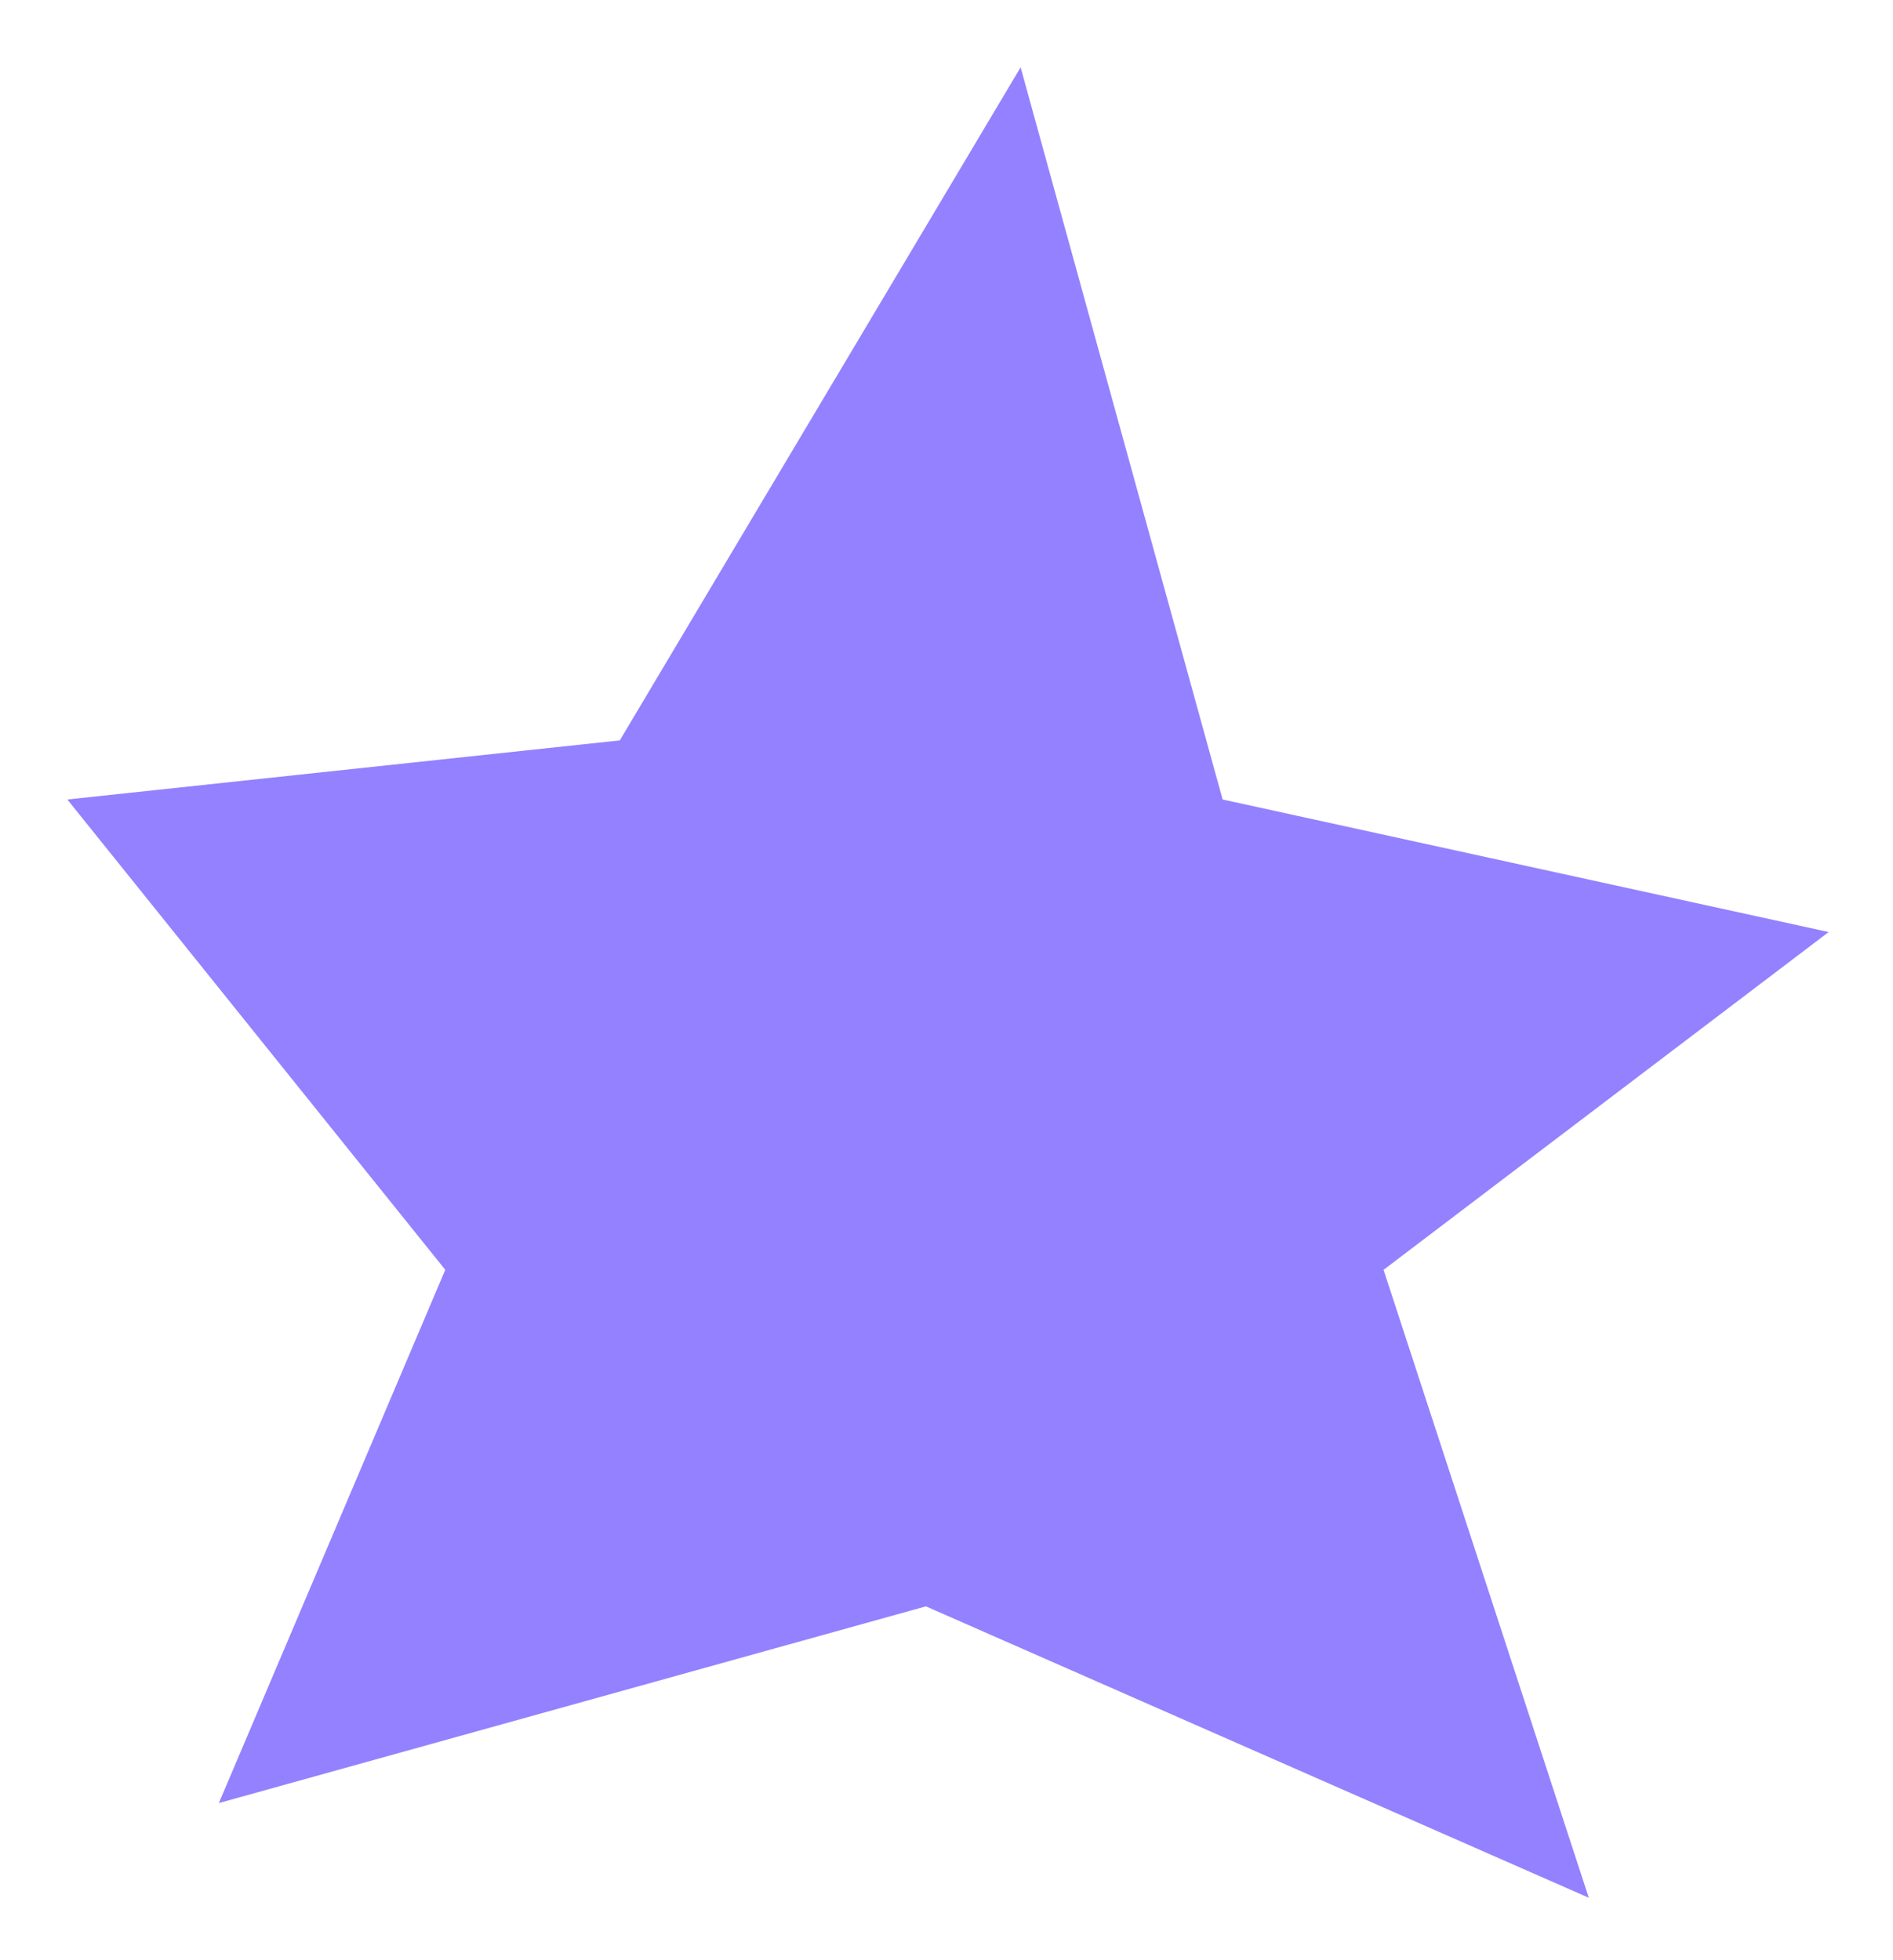 <?xml version="1.0" encoding="utf-8"?>
<svg xmlns="http://www.w3.org/2000/svg" fill="none" height="100%" overflow="visible" preserveAspectRatio="none" style="display: block;" viewBox="0 0 253 262" width="100%">
<g filter="url(#filter0_gn_0_10424)" id="Star 5">
<path d="M136.405 9L163.404 106.874L244.403 124.592L184.913 169.746L212.341 253.685L123.749 214.732L29.25 241.028L59.51 169.746L9 106.874L82.835 98.974L136.405 9Z" fill="#9381FF"/>
</g>
<defs>
<filter color-interpolation-filters="sRGB" filterUnits="userSpaceOnUse" height="261.085" id="filter0_gn_0_10424" width="251.803" x="0.8" y="0.8">
<feFlood flood-opacity="0" result="BackgroundImageFix"/>
<feBlend in="SourceGraphic" in2="BackgroundImageFix" mode="normal" result="shape"/>
<feTurbulence baseFrequency="0.25 0.25" numOctaves="3" seed="1385" type="fractalNoise"/>
<feDisplacementMap height="100%" in="shape" result="displacedImage" scale="16.4" width="100%" xChannelSelector="R" yChannelSelector="G"/>
<feMerge result="effect1_texture_0_10424">
<feMergeNode in="displacedImage"/>
</feMerge>
<feTurbulence baseFrequency="2 2" numOctaves="3" result="noise" seed="4772" stitchTiles="stitch" type="fractalNoise"/>
<feColorMatrix in="noise" result="alphaNoise" type="luminanceToAlpha"/>
<feComponentTransfer in="alphaNoise" result="coloredNoise1">
<feFuncA tableValues="1 1 1 1 1 1 1 1 1 1 1 1 1 1 1 1 1 1 1 1 1 1 1 1 1 1 1 1 1 1 1 1 1 1 1 1 1 1 1 1 1 1 1 1 1 1 1 1 1 1 1 0 0 0 0 0 0 0 0 0 0 0 0 0 0 0 0 0 0 0 0 0 0 0 0 0 0 0 0 0 0 0 0 0 0 0 0 0 0 0 0 0 0 0 0 0 0 0 0 0" type="discrete"/>
</feComponentTransfer>
<feComposite in="coloredNoise1" in2="effect1_texture_0_10424" operator="in" result="noise1Clipped"/>
<feFlood flood-color="rgba(0, 0, 0, 0.25)" result="color1Flood"/>
<feComposite in="color1Flood" in2="noise1Clipped" operator="in" result="color1"/>
<feMerge result="effect2_noise_0_10424">
<feMergeNode in="effect1_texture_0_10424"/>
<feMergeNode in="color1"/>
</feMerge>
</filter>
</defs>
</svg>